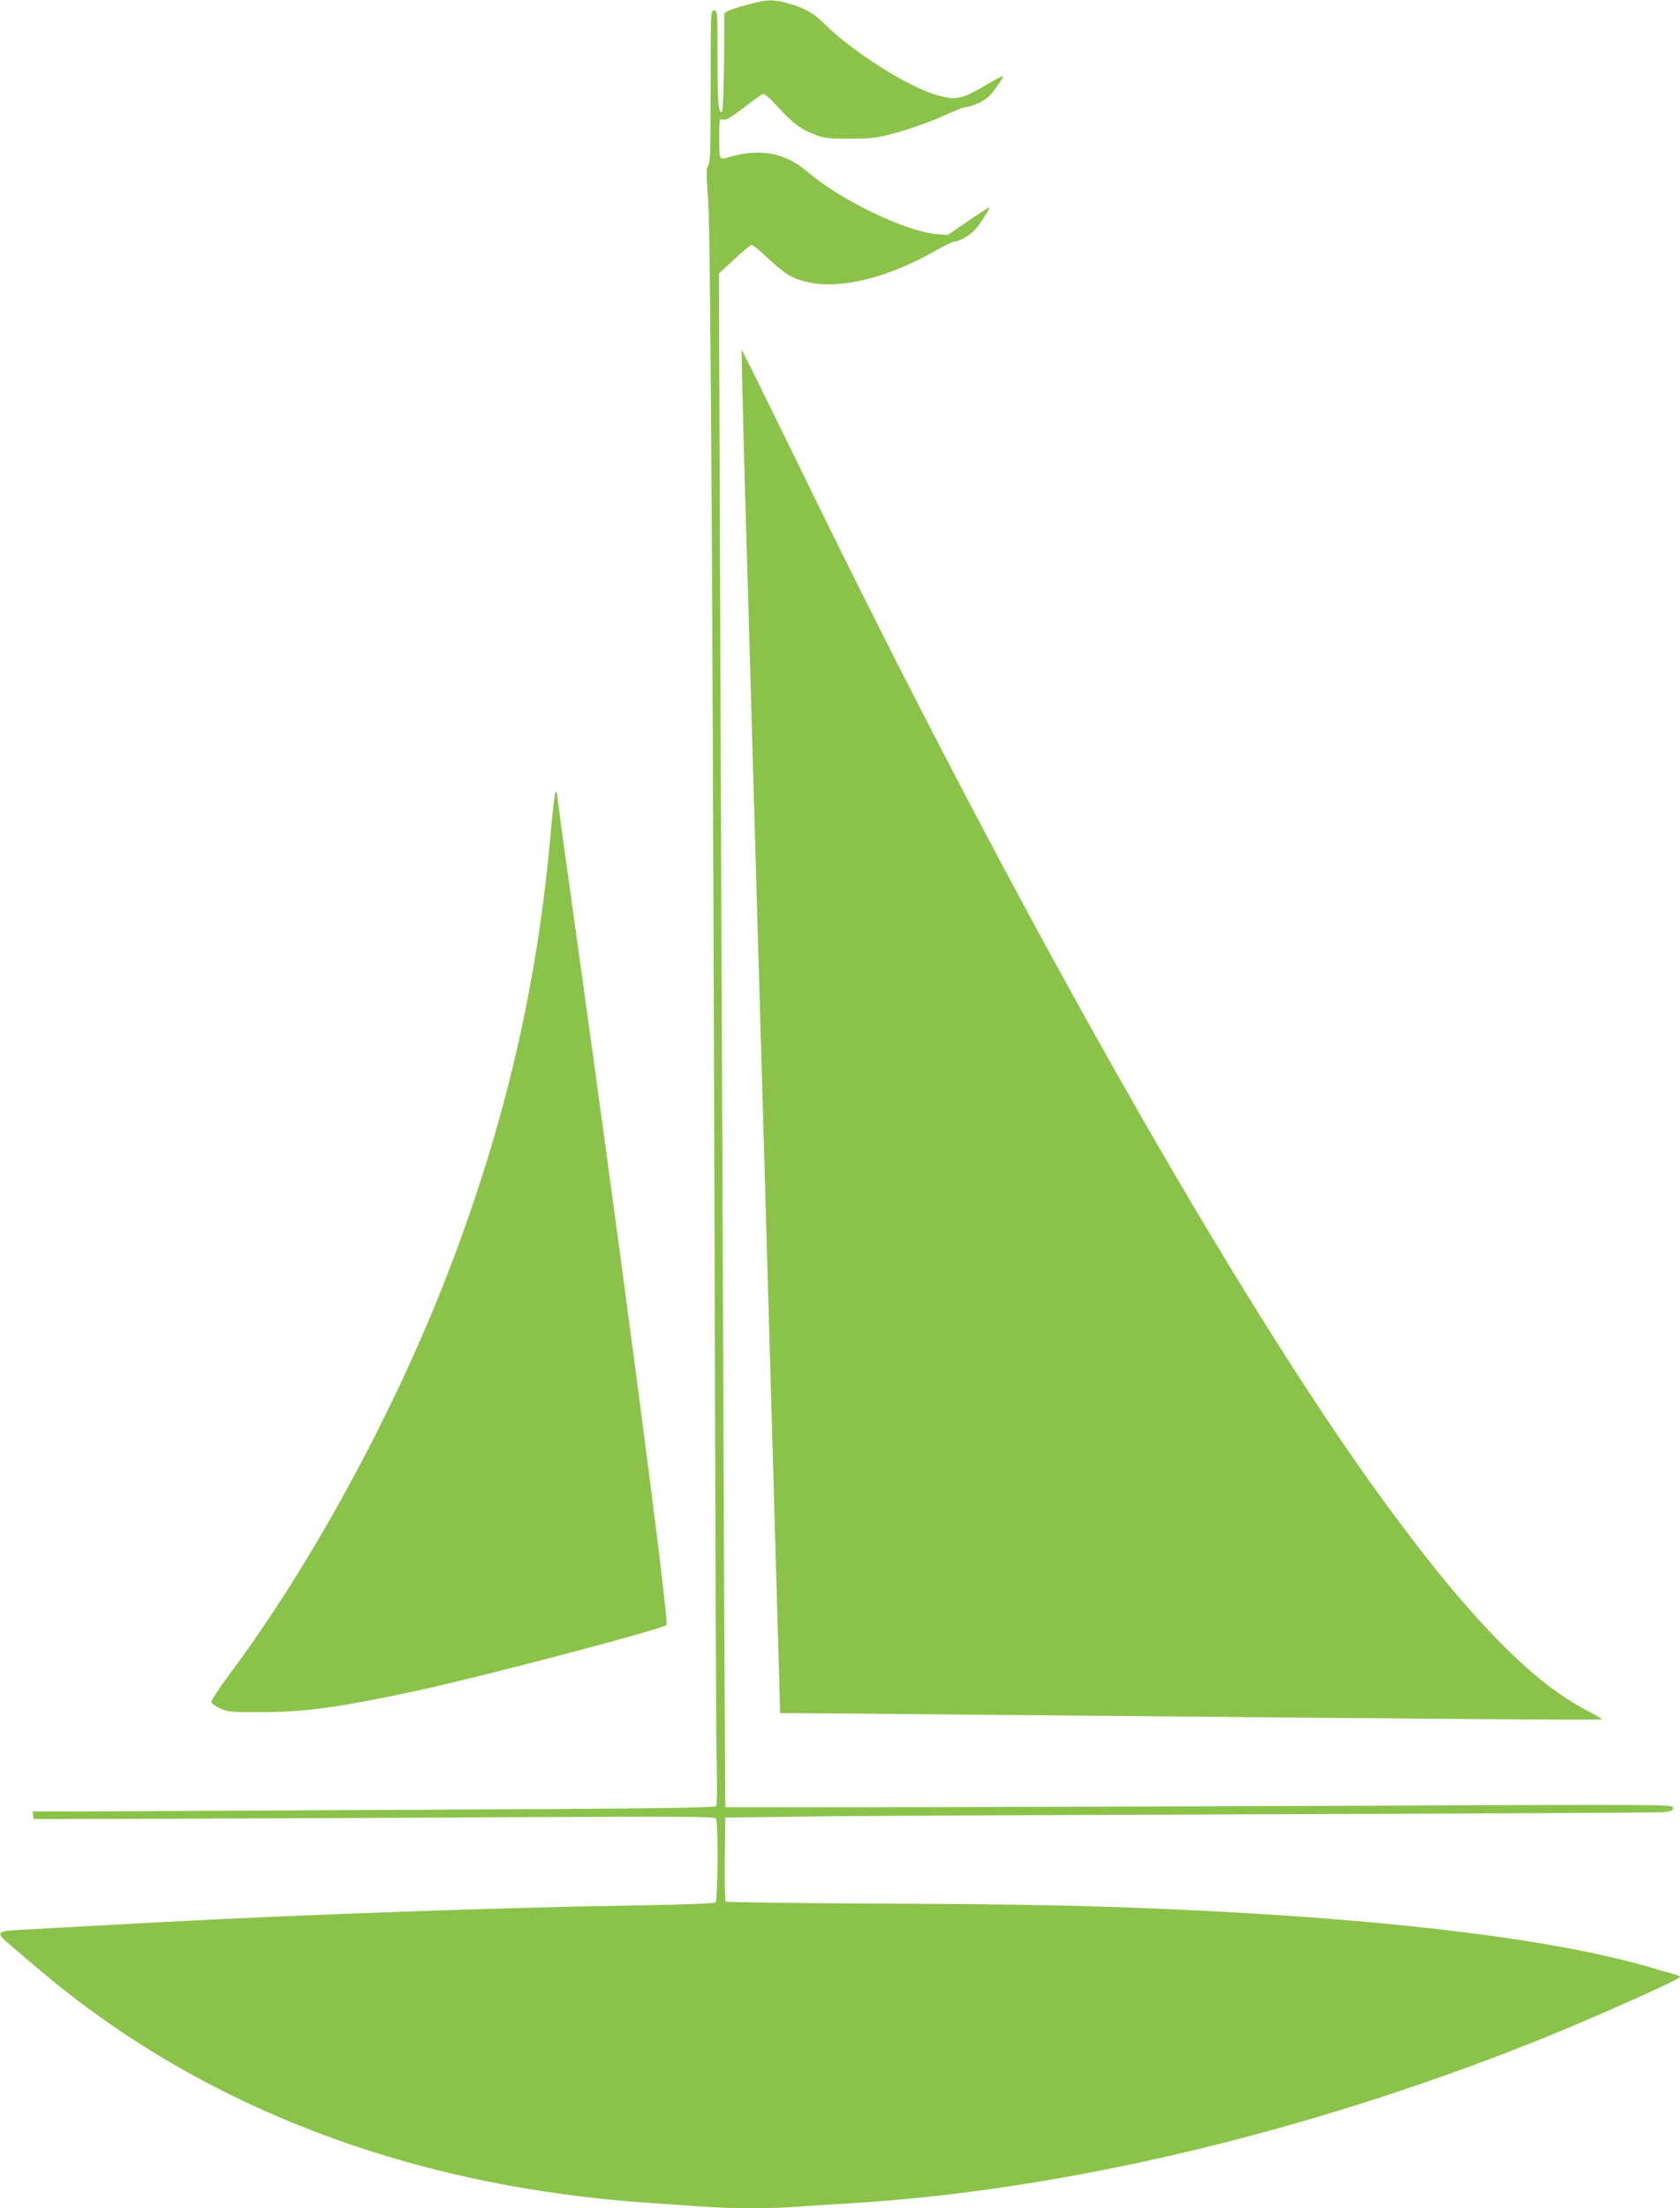 <?xml version="1.0" standalone="no"?>
<!DOCTYPE svg PUBLIC "-//W3C//DTD SVG 20010904//EN"
 "http://www.w3.org/TR/2001/REC-SVG-20010904/DTD/svg10.dtd">
<svg version="1.0" xmlns="http://www.w3.org/2000/svg"
 width="974pt" height="1280pt" viewBox="0 0 974 1280"
 preserveAspectRatio="xMidYMid meet">
<g transform="translate(0,1280) scale(0.1,-0.1)"
fill="#8bc34a" stroke="none">
<path d="M4337 12774 c-49 -13 -99 -29 -113 -36 l-24 -13 -2 -282 c-2 -155 -7
-285 -11 -289 -21 -21 -27 42 -27 304 0 275 0 282 -20 282 -20 0 -20 -7 -20
-442 0 -365 -2 -444 -14 -457 -12 -14 -12 -44 0 -211 14 -206 27 -2442 39
-6790 3 -1125 7 -2146 10 -2270 3 -124 2 -231 -3 -238 -7 -11 -333 -15 -1723
-22 -943 -5 -1832 -9 -1977 -10 l-263 0 3 -22 3 -22 795 2 c437 1 1325 5 1973
9 1006 5 1180 4 1188 -8 14 -23 11 -475 -3 -486 -8 -6 -183 -13 -438 -17 -783
-12 -1942 -53 -2750 -96 -369 -20 -737 -40 -847 -46 -135 -8 -140 -15 -55 -87
31 -27 109 -92 172 -146 942 -798 2157 -1260 3550 -1351 91 -6 223 -15 294
-20 165 -13 397 -13 562 0 71 5 210 14 309 20 1220 74 2622 406 3950 935 314
125 844 361 845 376 0 4 -17 11 -37 17 -21 5 -78 21 -126 36 -555 164 -1498
280 -2717 336 -544 25 -881 32 -1735 36 -500 2 -913 8 -917 12 -5 5 -7 116 -6
248 l3 239 500 6 c275 4 1486 9 2690 13 1205 4 2216 9 2248 12 48 5 57 9 57
26 0 19 -11 19 -1882 11 -1036 -4 -2272 -8 -2748 -8 l-865 0 -7 1300 c-3 715
-11 2715 -18 4445 l-12 3145 89 82 c48 46 94 83 101 83 7 0 48 -33 90 -73 42
-40 97 -85 122 -100 187 -109 515 -54 861 144 48 27 94 49 103 49 26 0 88 35
117 67 29 30 90 125 85 131 -2 2 -57 -34 -122 -78 l-119 -82 -65 5 c-177 14
-565 201 -748 361 -127 110 -274 138 -452 86 -61 -18 -60 -20 -60 106 0 115 0
116 22 111 17 -5 45 12 119 68 54 42 104 78 112 81 9 3 41 -25 87 -76 84 -93
136 -132 218 -162 48 -18 79 -22 197 -22 119 0 155 4 240 26 116 31 234 73
342 123 42 19 85 35 97 35 12 0 44 11 73 24 39 19 63 39 97 87 25 34 44 65 41
67 -2 3 -35 -13 -72 -35 -166 -99 -192 -105 -298 -78 -170 44 -500 252 -670
421 -60 60 -112 89 -207 115 -85 24 -121 23 -231 -7z"/>
<path d="M4305 10510 c3 -146 10 -407 15 -580 10 -326 16 -554 50 -1730 11
-382 24 -850 30 -1040 14 -489 27 -931 50 -1740 11 -388 25 -858 30 -1045 17
-584 29 -1001 36 -1257 l7 -248 106 0 c58 0 567 -5 1131 -10 2700 -25 3522
-31 3527 -26 3 2 -33 24 -78 47 -343 172 -749 601 -1284 1354 -861 1214 -2092
3403 -3256 5790 -143 292 -284 580 -314 640 l-56 110 6 -265z"/>
<path d="M3196 8008 c-76 -899 -264 -1715 -594 -2573 -313 -815 -795 -1702
-1271 -2339 -62 -83 -109 -156 -106 -163 2 -8 26 -24 52 -36 45 -20 62 -22
248 -21 243 0 440 28 875 120 375 80 1443 361 1464 385 18 20 -278 2264 -594
4511 -22 158 -40 295 -40 303 0 8 -4 15 -8 15 -5 0 -16 -91 -26 -202z"/>
</g>
</svg>
